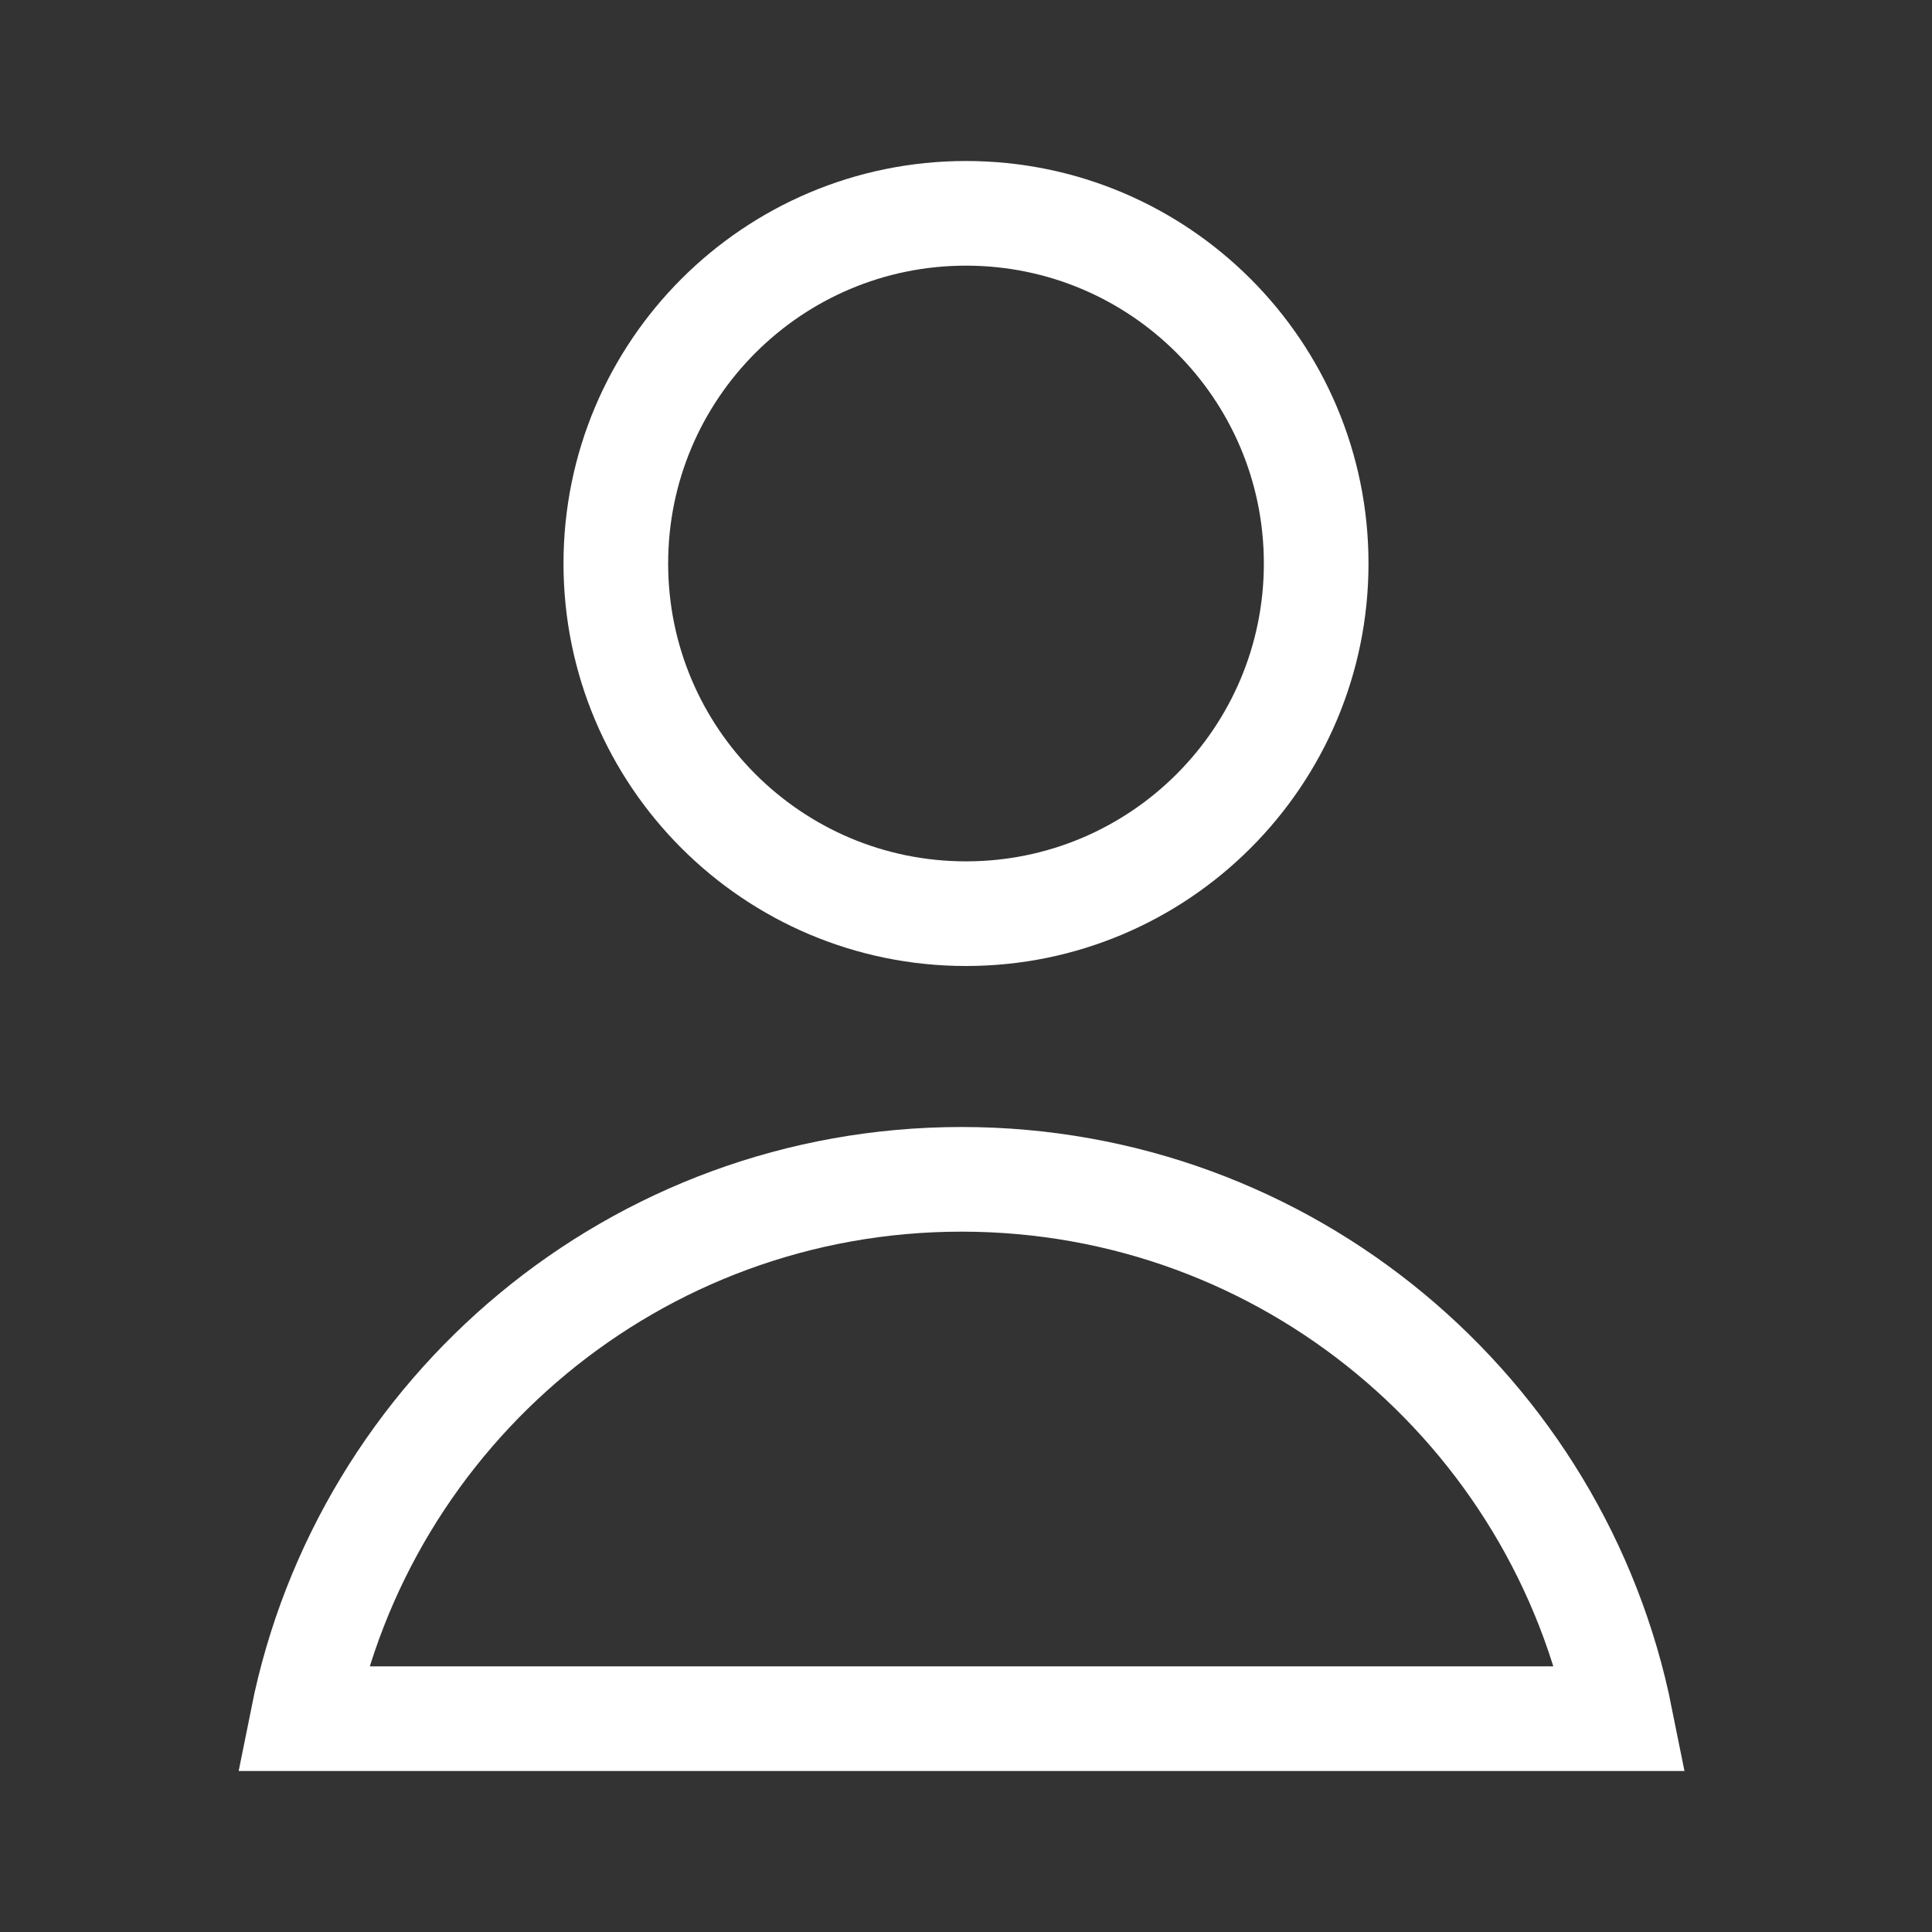 <svg width="24" height="24" viewBox="0 0 24 24" fill="none" xmlns="http://www.w3.org/2000/svg">
<rect x="0" y="0" width="24" height="24" fill="#333333" stroke="none"/>
<path d="M16.35 7C16.35 9.402 14.402 11.35 12 11.35C9.598 11.35 7.65 9.402 7.65 7C7.65 4.598 9.598 2.65 12 2.65C14.402 2.65 16.35 4.598 16.35 7ZM11.945 14.65C15.992 14.65 19.366 17.529 20.132 21.35H3.758C4.524 17.529 7.898 14.65 11.945 14.65Z" stroke="white" stroke-width="1.3"/>
</svg>
